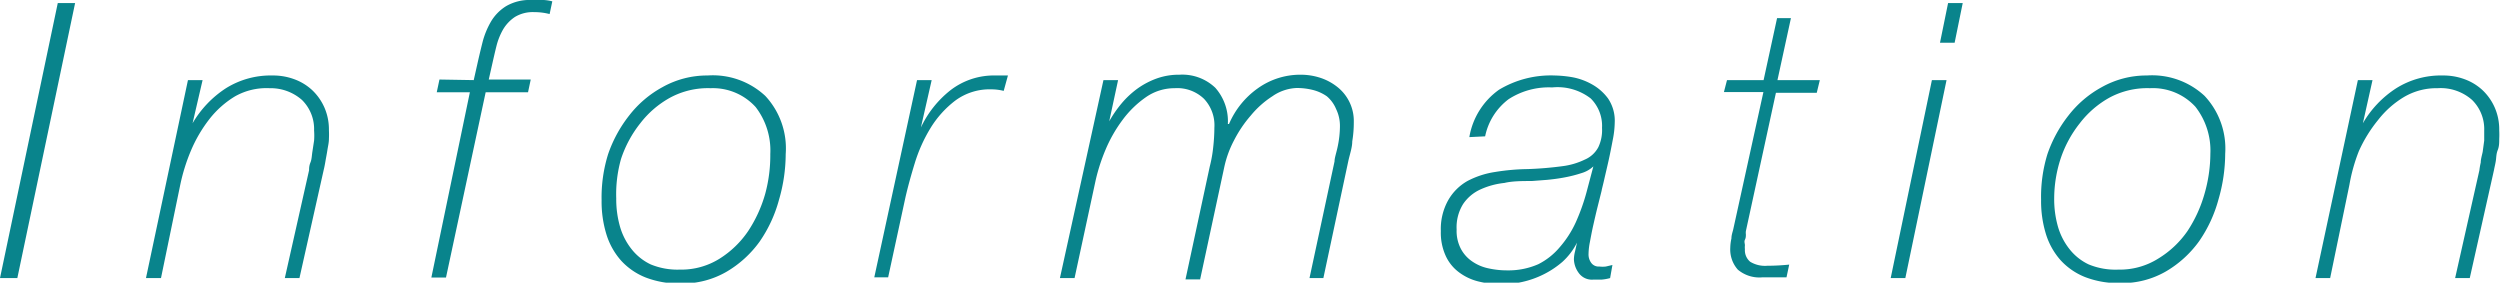 <svg xmlns="http://www.w3.org/2000/svg" width="129.82" height="14.68" viewBox="0 0 129.82 14.68"><defs><style>.a{fill:#09848c;}</style></defs><path class="a" d="M3,.16H3.9l-3,14.28H0Z"/><path class="a" d="M9.76,4.16h.76L10,6.4h0a5.43,5.43,0,0,1,1.72-1.81,4.38,4.38,0,0,1,2.44-.67,3.16,3.16,0,0,1,1.11.19,2.75,2.75,0,0,1,.93.56,2.78,2.78,0,0,1,.64.9,2.84,2.84,0,0,1,.24,1.19,4.54,4.54,0,0,1,0,.46c0,.19-.05.38-.08.58s-.07.39-.1.57-.06.33-.09.45l-1.26,5.62h-.76l1.26-5.6c0-.09,0-.23.07-.4s.07-.36.1-.55l.09-.59a3.46,3.46,0,0,0,0-.52,2.12,2.12,0,0,0-.63-1.59A2.46,2.46,0,0,0,14,4.58,3.32,3.32,0,0,0,12.21,5a4.89,4.89,0,0,0-1.34,1.19,7.25,7.25,0,0,0-.95,1.62A9.58,9.58,0,0,0,9.36,9.6l-1,4.84H7.58Z"/><path class="a" d="M24.6,4.16l.18-.8q.12-.54.27-1.14a4.22,4.22,0,0,1,.44-1.09,2.35,2.35,0,0,1,.79-.81A2.43,2.43,0,0,1,27.6,0a6.4,6.4,0,0,1,.64,0,2.36,2.36,0,0,1,.44.07l-.14.66a3.13,3.13,0,0,0-.8-.1,1.79,1.79,0,0,0-1,.25,2,2,0,0,0-.61.64,3.37,3.37,0,0,0-.35.87c-.08.32-.15.63-.22.94l-.18.8h2.18l-.14.66H25.22l-2.06,9.62H22.4l2-9.62H22.68l.14-.66Z"/><path class="a" d="M36.74,3.92a4,4,0,0,1,3,1.06A4,4,0,0,1,40.8,8a8.57,8.57,0,0,1-.35,2.38,7,7,0,0,1-1,2.16,5.62,5.62,0,0,1-1.72,1.57,4.55,4.55,0,0,1-2.37.61,4.8,4.8,0,0,1-1.83-.31,3.45,3.45,0,0,1-1.28-.88,3.69,3.69,0,0,1-.76-1.36,5.78,5.78,0,0,1-.25-1.77A7.51,7.51,0,0,1,31.58,8,6.83,6.83,0,0,1,32.67,6a5.53,5.53,0,0,1,1.74-1.48A4.73,4.73,0,0,1,36.74,3.92Zm.16.66a4.13,4.13,0,0,0-2.1.49A5,5,0,0,0,33.25,6.4a6,6,0,0,0-1,1.85A6.7,6.7,0,0,0,32,10.3a5.19,5.19,0,0,0,.19,1.45,3.38,3.38,0,0,0,.6,1.18,2.77,2.77,0,0,0,1,.8A3.63,3.63,0,0,0,35.3,14a3.74,3.74,0,0,0,2.07-.57A5,5,0,0,0,38.85,12a6.92,6.92,0,0,0,.89-1.95A7.62,7.62,0,0,0,40,8a3.69,3.69,0,0,0-.76-2.44A3,3,0,0,0,36.9,4.58Z"/><path class="a" d="M47.62,4.16h.76l-.56,2.46h0a5.38,5.38,0,0,1,1.53-1.93,3.69,3.69,0,0,1,2.35-.77h.32l.32,0-.22.8a2.57,2.57,0,0,0-.62-.08,3,3,0,0,0-1.89.58,5.21,5.21,0,0,0-1.29,1.43,7.94,7.94,0,0,0-.82,1.83c-.2.65-.36,1.24-.48,1.76l-.9,4.16H45.4Z"/><path class="a" d="M57.3,4.16h.76L57.6,6.3l0,0a6.05,6.05,0,0,1,.65-.94,4.66,4.66,0,0,1,.83-.77,4.13,4.13,0,0,1,1-.52,3.4,3.4,0,0,1,1.16-.19,2.48,2.48,0,0,1,1.87.68,2.62,2.62,0,0,1,.65,1.88h.06a4.37,4.37,0,0,1,1.49-1.85,3.79,3.79,0,0,1,2.25-.71,3.28,3.28,0,0,1,1,.16,2.83,2.83,0,0,1,.89.48,2.25,2.25,0,0,1,.85,1.82,6,6,0,0,1-.08,1c0,.31-.12.65-.2,1l-1.3,6.1H68l1.3-6.06c0-.19.1-.45.17-.8a5.25,5.25,0,0,0,.11-1,2,2,0,0,0-.2-.92A1.73,1.73,0,0,0,68.9,5a2.21,2.21,0,0,0-.73-.33,3.41,3.41,0,0,0-.85-.1A2.37,2.37,0,0,0,66.07,5a4.85,4.85,0,0,0-1.12,1,6.35,6.35,0,0,0-.87,1.29,5.38,5.38,0,0,0-.5,1.36l-1.26,5.86h-.76l1.26-5.86A6.76,6.76,0,0,0,63,7.64a9.26,9.26,0,0,0,.06-1,2,2,0,0,0-.54-1.51A2,2,0,0,0,61,4.58a2.59,2.59,0,0,0-1.5.47,5.2,5.2,0,0,0-1.21,1.18,7.32,7.32,0,0,0-.88,1.54,9.5,9.5,0,0,0-.51,1.57l-1.1,5.1h-.76Z"/><path class="a" d="M76.3,7.12a3.79,3.79,0,0,1,1.54-2.46,5.22,5.22,0,0,1,2.88-.74,6,6,0,0,1,.93.09,3.27,3.27,0,0,1,1,.36,2.62,2.62,0,0,1,.85.74,2.06,2.06,0,0,1,.35,1.25,4.89,4.89,0,0,1-.1.89c-.07.37-.14.73-.22,1.09s-.16.69-.23,1-.12.48-.13.56l-.22.88c-.08.32-.15.63-.22.94s-.12.59-.17.85a3.32,3.32,0,0,0-.07.61.73.73,0,0,0,.14.47.47.47,0,0,0,.42.19,1.37,1.37,0,0,0,.34,0l.34-.08-.12.68a2.36,2.36,0,0,1-.45.08l-.43,0a.84.84,0,0,1-.76-.36,1.26,1.26,0,0,1-.24-.7,1.83,1.83,0,0,1,.06-.41l.1-.45h0a3.4,3.4,0,0,1-.76,1,4.68,4.68,0,0,1-1,.66,4.79,4.79,0,0,1-1.08.38,5.07,5.07,0,0,1-1.06.12,5,5,0,0,1-1.24-.15,2.78,2.78,0,0,1-1-.48,2.2,2.2,0,0,1-.68-.85,2.89,2.89,0,0,1-.25-1.28,3.06,3.06,0,0,1,.38-1.6,2.66,2.66,0,0,1,1-1,4.52,4.52,0,0,1,1.44-.47,11.42,11.42,0,0,1,1.69-.15,18,18,0,0,0,1.8-.15,3.73,3.73,0,0,0,1.16-.34A1.43,1.43,0,0,0,83,7.64a2.08,2.08,0,0,0,.19-1,2,2,0,0,0-.59-1.53,2.82,2.82,0,0,0-2-.57,3.84,3.84,0,0,0-2.26.61,3.22,3.22,0,0,0-1.22,1.93Zm6.44,1.52h0a1.53,1.53,0,0,1-.62.35,6.74,6.74,0,0,1-.86.22c-.31.06-.62.1-.93.13l-.79.06c-.48,0-1,0-1.42.1a4,4,0,0,0-1.25.34,2.16,2.16,0,0,0-.89.75,2.28,2.28,0,0,0-.34,1.33,2,2,0,0,0,.22,1,1.82,1.82,0,0,0,.58.65,2.3,2.3,0,0,0,.83.36,4.48,4.48,0,0,0,1,.11,3.85,3.85,0,0,0,1.61-.32A3.52,3.52,0,0,0,81,12.83a5.33,5.33,0,0,0,.82-1.27A10.53,10.53,0,0,0,82.38,10Z"/><path class="a" d="M89.68,4.16h1.9l.7-3.22H93l-.7,3.22h2.2l-.16.66H92.22L90.66,12a.7.7,0,0,0,0,.17c0,.09,0,.18-.05.28s0,.2,0,.29a.87.87,0,0,0,0,.2.78.78,0,0,0,.27.65,1.47,1.47,0,0,0,.89.21,11.17,11.17,0,0,0,1.14-.06l-.14.66-.54,0c-.23,0-.46,0-.7,0a1.73,1.73,0,0,1-1.29-.4,1.58,1.58,0,0,1-.39-1.14,2.4,2.4,0,0,1,.06-.48c0-.19.07-.35.1-.5l1.56-7.1H89.52Z"/><path class="a" d="M100.32,4.16h.76L98.94,14.44h-.76Zm.84-4h.76l-.42,2.06h-.76Z"/><path class="a" d="M111.48,3.92a4,4,0,0,1,3,1.06,4,4,0,0,1,1.07,3,8.57,8.57,0,0,1-.35,2.38,7,7,0,0,1-1,2.16,5.62,5.62,0,0,1-1.72,1.57,4.55,4.55,0,0,1-2.37.61,4.8,4.8,0,0,1-1.83-.31,3.45,3.45,0,0,1-1.28-.88,3.69,3.69,0,0,1-.76-1.36,5.78,5.78,0,0,1-.25-1.77A7.51,7.51,0,0,1,106.32,8,6.83,6.83,0,0,1,107.41,6a5.53,5.53,0,0,1,1.74-1.48A4.73,4.73,0,0,1,111.48,3.92Zm.16.66a4.13,4.13,0,0,0-2.1.49A5,5,0,0,0,108,6.4a6,6,0,0,0-1,1.85,6.7,6.7,0,0,0-.33,2.05,5.19,5.19,0,0,0,.19,1.45,3.38,3.38,0,0,0,.6,1.18,2.77,2.77,0,0,0,1,.8A3.63,3.63,0,0,0,110,14a3.74,3.74,0,0,0,2.07-.57A5,5,0,0,0,113.59,12a6.92,6.92,0,0,0,.89-1.95,7.62,7.62,0,0,0,.3-2.07A3.69,3.69,0,0,0,114,5.54,3,3,0,0,0,111.64,4.58Z"/><path class="a" d="M122.44,4.16h.76l-.5,2.24h0a5.34,5.34,0,0,1,1.72-1.81,4.36,4.36,0,0,1,2.44-.67,3.16,3.16,0,0,1,1.11.19,2.75,2.75,0,0,1,.93.56,2.78,2.78,0,0,1,.64.9,2.84,2.84,0,0,1,.24,1.19,4.54,4.54,0,0,1,0,.46c0,.19,0,.38-.08.58s-.07.39-.1.57-.07.33-.09.45l-1.26,5.62h-.76l1.26-5.6a3.41,3.41,0,0,1,.07-.4c0-.17.06-.36.1-.55L129,7.3c0-.2,0-.37,0-.52a2.12,2.12,0,0,0-.63-1.59,2.46,2.46,0,0,0-1.79-.61,3.32,3.32,0,0,0-1.75.46,4.89,4.89,0,0,0-1.34,1.19,7.25,7.25,0,0,0-1,1.62A8.86,8.86,0,0,0,122,9.6l-1,4.84h-.76Z"/></svg>